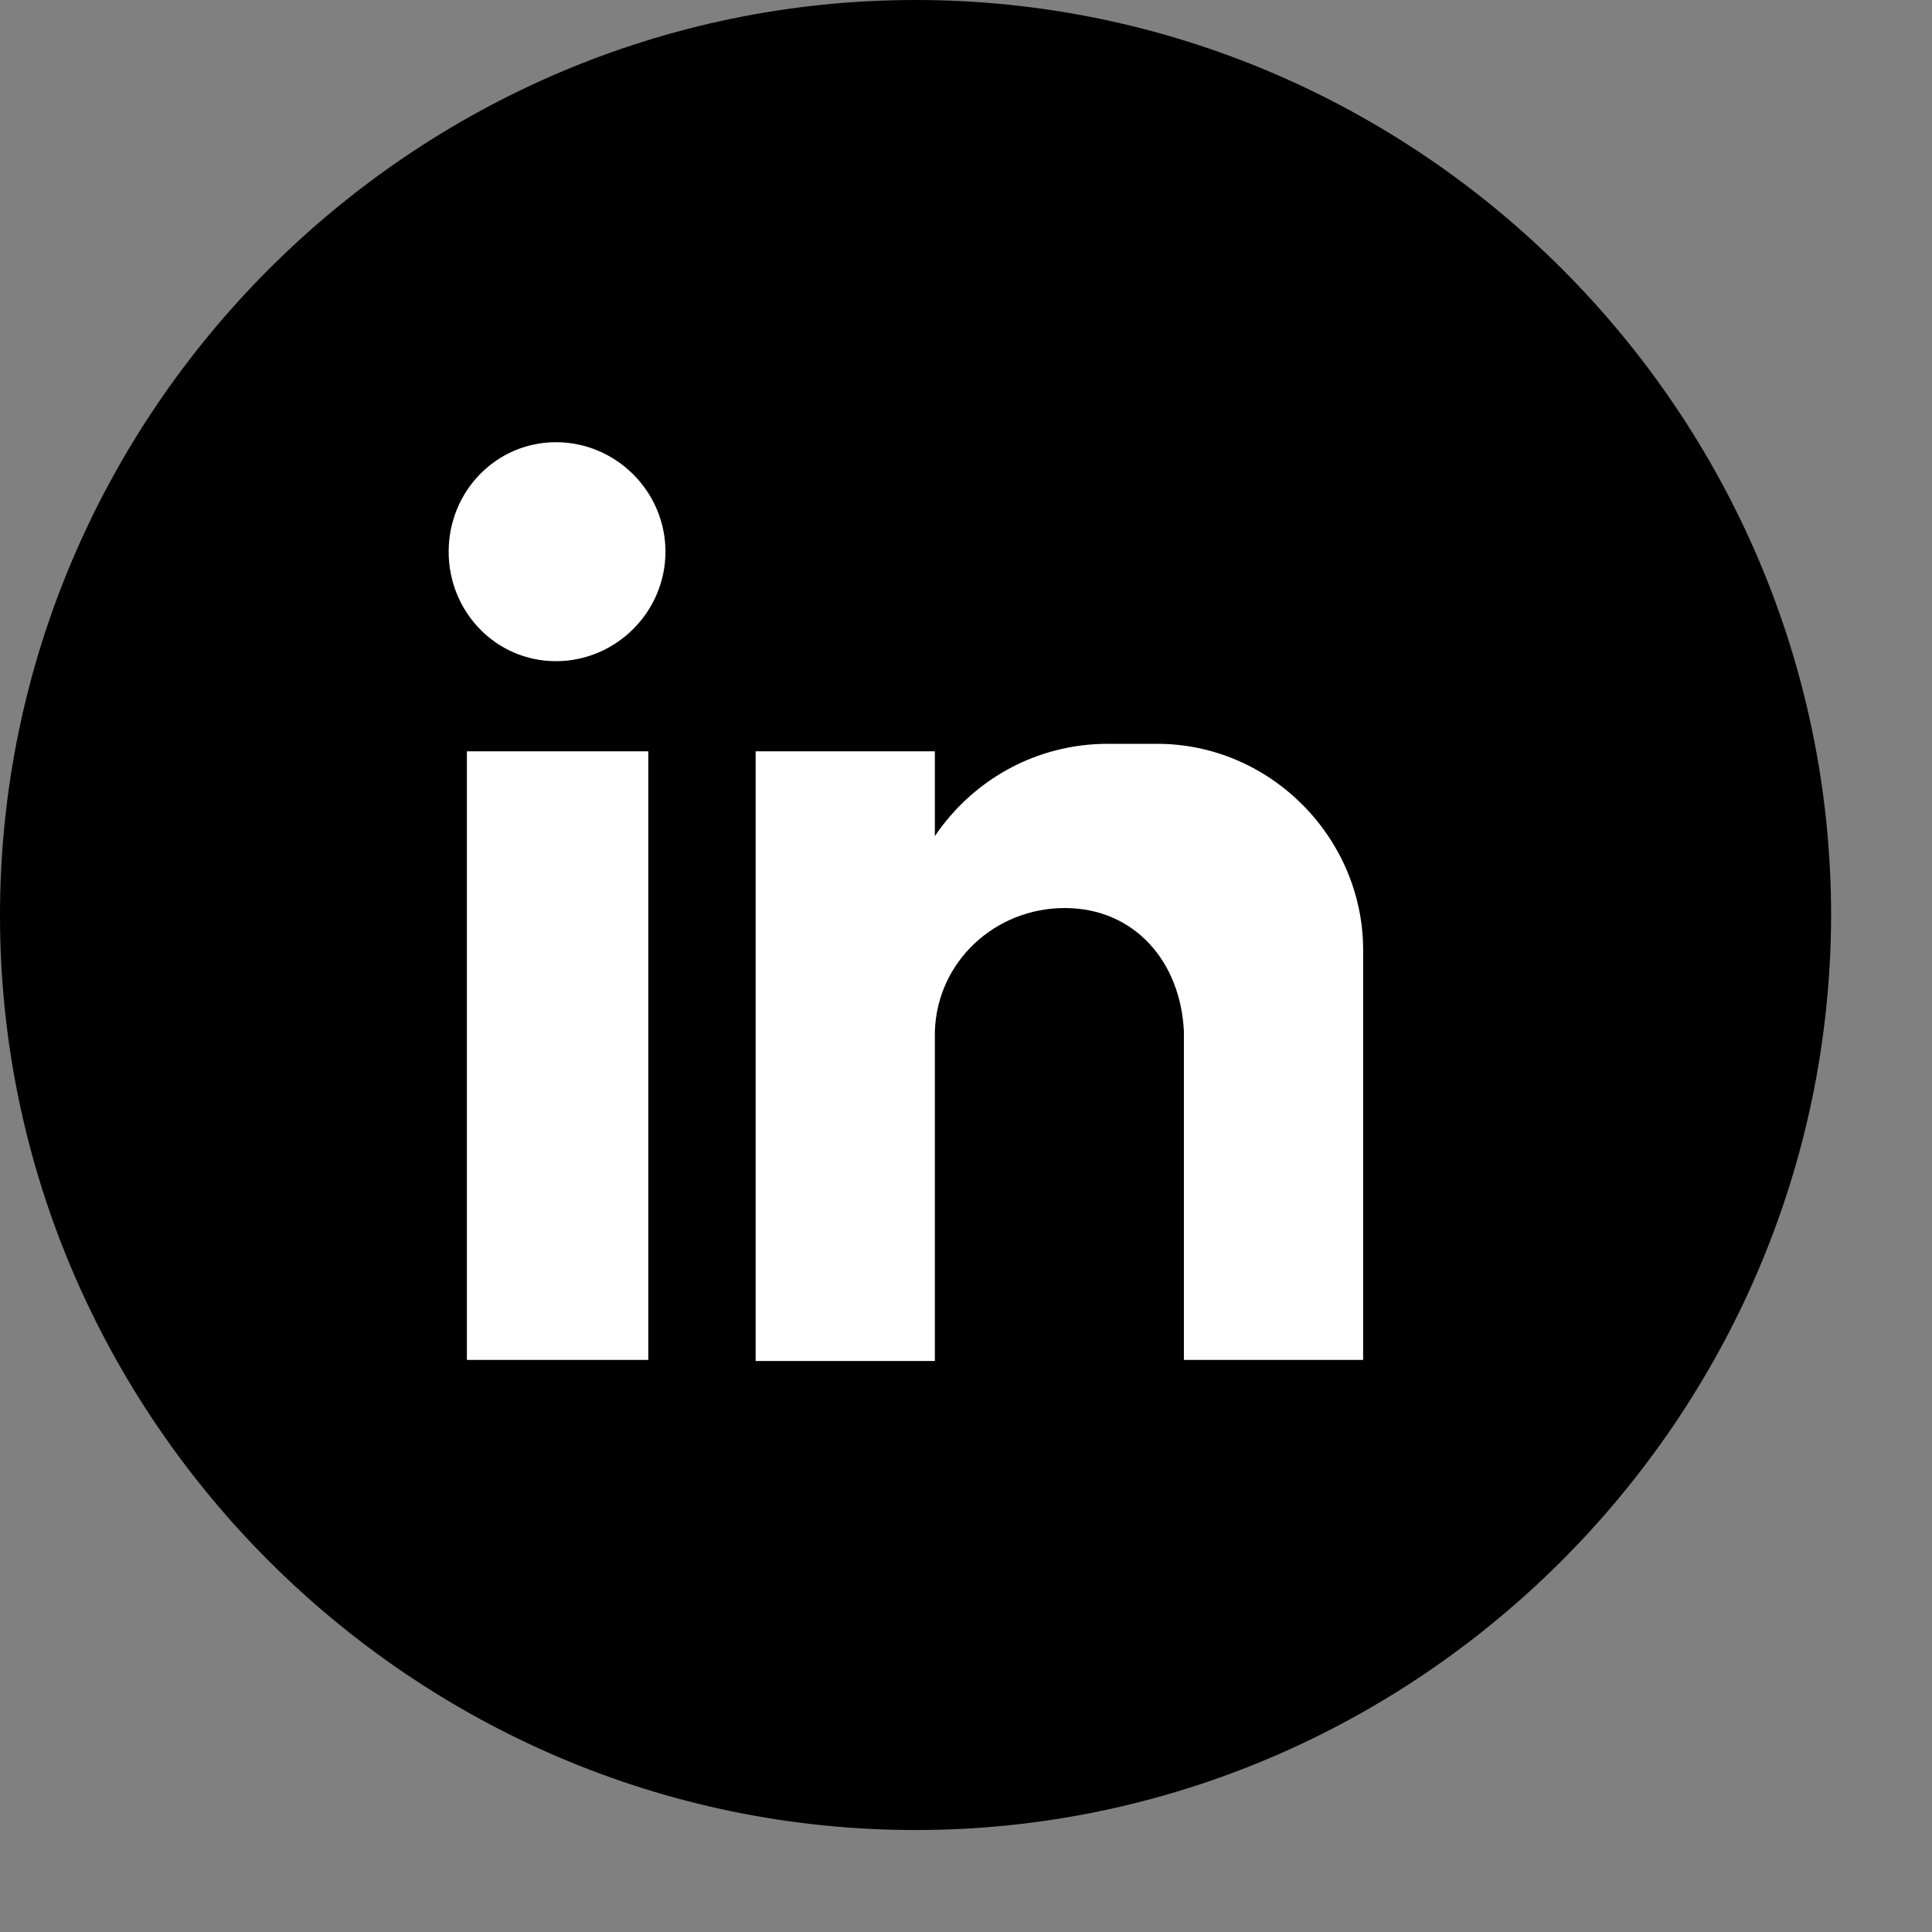 <svg width="18" height="18" viewBox="0 0 18 18" fill="none" xmlns="http://www.w3.org/2000/svg">
<rect x="0" y="0" width="18" height="18" fill="#808080" stroke="none"/>
<path d="M8.53 17.05C3.84 17.05 0 13.21 0 8.53C0 3.84 3.84 0 8.53 0C13.22 0 17.06 3.84 17.06 8.53C17.05 13.21 13.21 17.05 8.53 17.05Z" fill="black"/>
<path fill-rule="evenodd" clip-rule="evenodd" d="M4.35 7H6.04V12.67H4.35V7ZM5.18 4.12C5.74 4.12 6.2 4.58 6.2 5.14C6.2 5.7 5.74 6.16 5.18 6.16C4.62 6.16 4.18 5.7 4.18 5.14C4.18 4.58 4.62 4.12 5.18 4.12ZM7.04 7H8.71V7.79C9.06 7.27 9.65 6.93 10.32 6.93H10.78C11.84 6.93 12.7 7.81 12.7 8.85V9.71V10.73V12.67H11.03V12.65V12.15V9.61C11 8.96 10.57 8.46 9.92 8.46C9.27 8.46 8.73 8.96 8.71 9.61V11.82V12.68H7.04V7Z" fill="white"/>
</svg>
